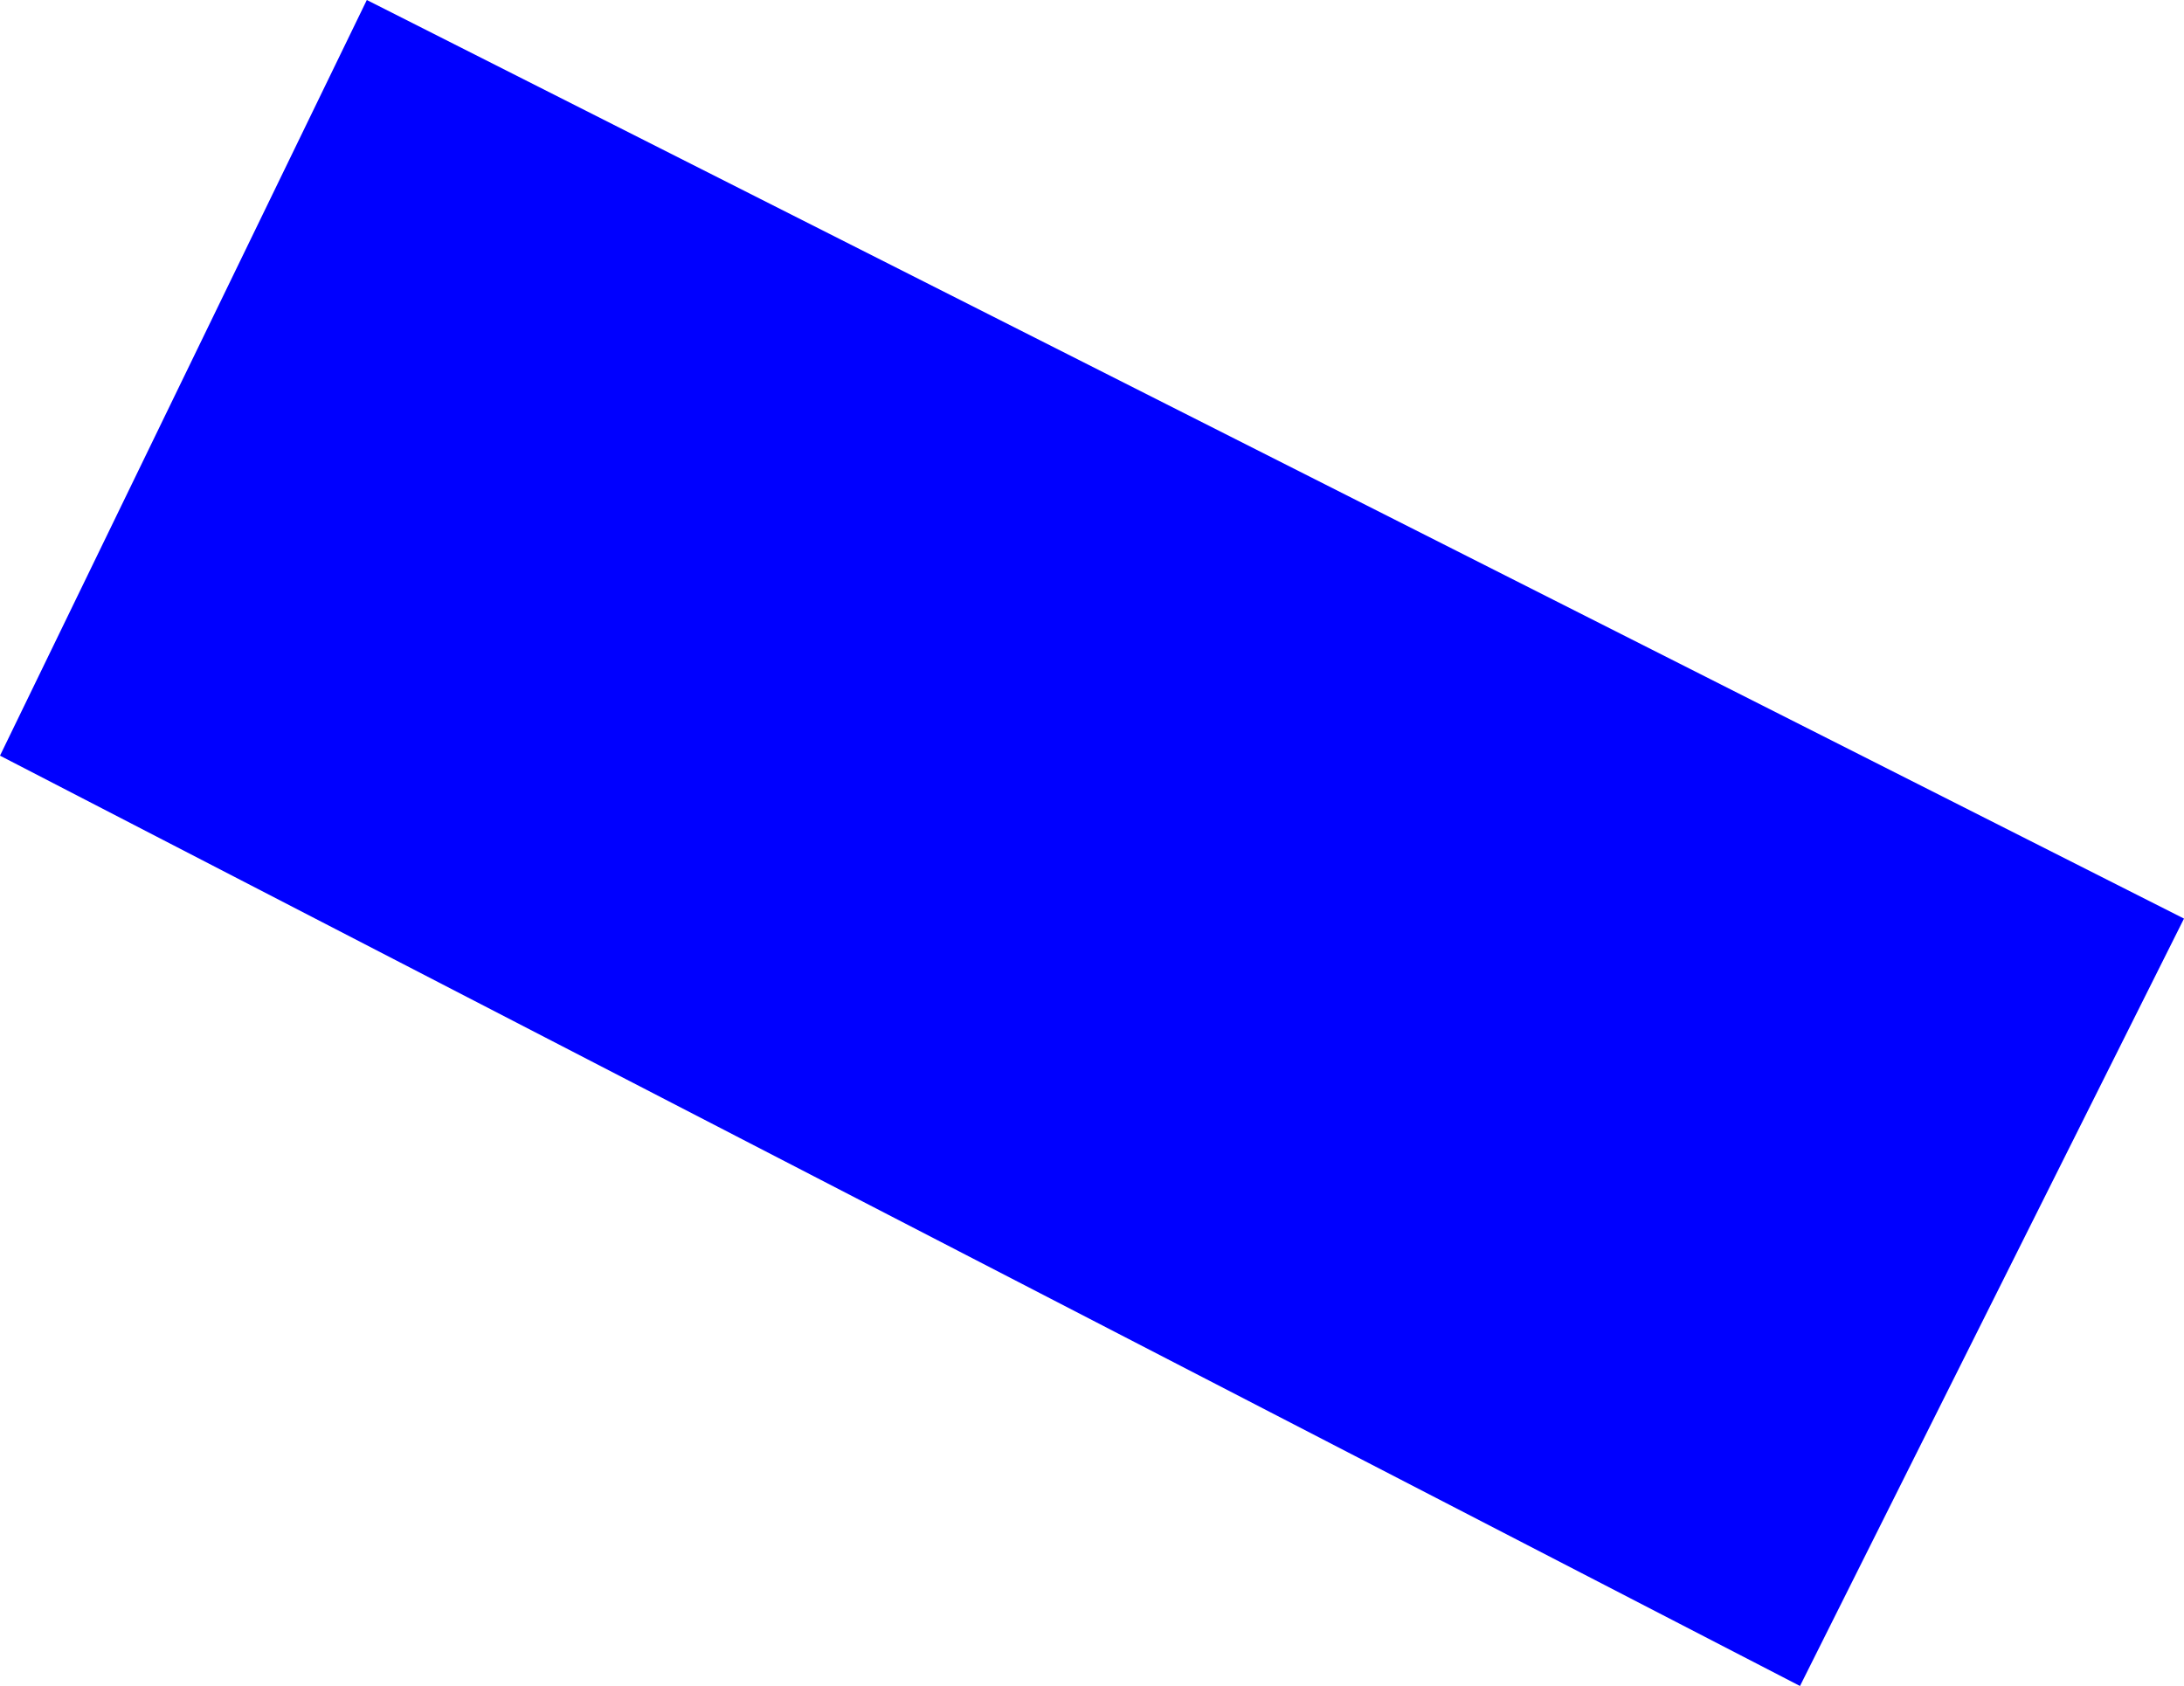 <?xml version="1.0" encoding="UTF-8" standalone="no"?>
<svg xmlns:xlink="http://www.w3.org/1999/xlink" height="294.4px" width="381.35px" xmlns="http://www.w3.org/2000/svg">
  <g transform="matrix(1.0, 0.0, 0.0, 1.0, -244.4, -21.65)">
    <path d="M558.7 316.05 L244.4 153.6 308.45 21.65 625.75 182.05 558.7 316.05" fill="#0000ff" fill-rule="evenodd" stroke="none"/>
  </g>
</svg>
